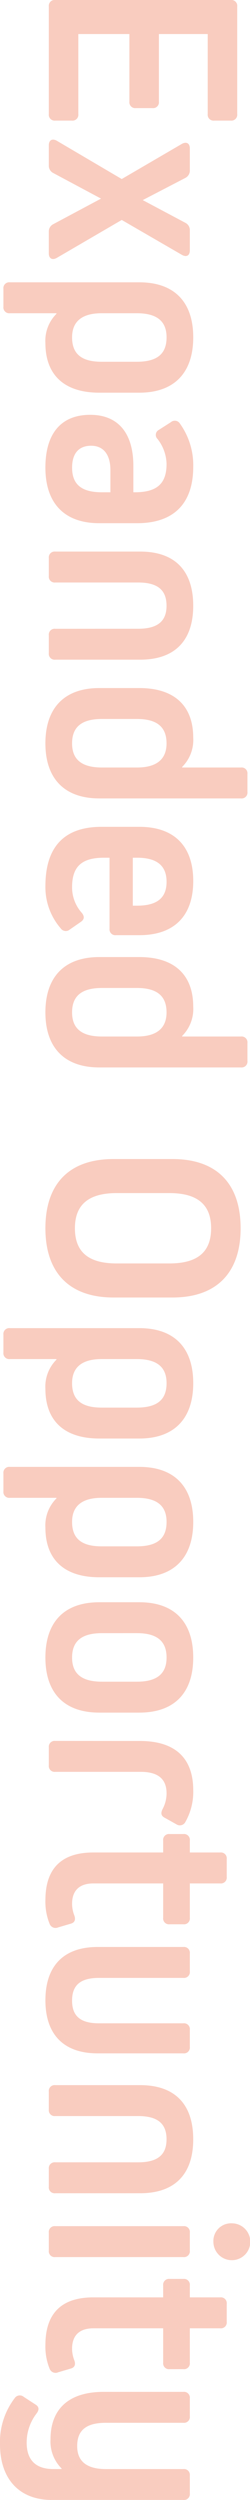 <svg xmlns="http://www.w3.org/2000/svg" width="14.299mm" height="142.982mm" viewBox="0 0 40.531 405.304"><g id="レイヤー_2" data-name="レイヤー 2"><g id="英語tex"><path d="M25.763,16.47a.947.947,0,0,1-1.058,1.058H22.037a.948.948,0,0,1-1.059-1.058V5.521H12.7V18.494a.947.947,0,0,1-1.057,1.058H8.972a.948.948,0,0,1-1.059-1.058V1.058A.948.948,0,0,1,8.972,0H37.4a.948.948,0,0,1,1.059,1.058V18.494A.948.948,0,0,1,37.4,19.552H34.734a.947.947,0,0,1-1.058-1.058V5.521H25.763Z" fill="#f9ccbf"/><path d="M8.649,28.06a1.316,1.316,0,0,1-.736-1.243V23.552c0-.828.552-1.151,1.288-.737l10.535,6.211,9.753-5.7c.737-.414,1.288-.091,1.288.737v3.5a1.338,1.338,0,0,1-.735,1.288l-6.9,3.589,6.9,3.679a1.316,1.316,0,0,1,.735,1.243v3.22c0,.874-.551,1.151-1.288.737l-9.753-5.659L9.2,41.815c-.736.415-1.288.092-1.288-.736v-3.5a1.314,1.314,0,0,1,.736-1.242L16.378,32.2Z" fill="#f9ccbf"/><path d="M22.589,63.665H16.1c-5.659,0-8.741-2.851-8.741-8.051a6.172,6.172,0,0,1,1.794-4.738v-.092H1.61A.948.948,0,0,1,.552,49.726v-2.9A.948.948,0,0,1,1.61,45.769H22.589c5.612,0,8.741,3.129,8.741,8.925S28.2,63.665,22.589,63.665Zm-.414-5.015c3.266,0,4.83-1.241,4.83-3.956,0-2.623-1.564-3.91-4.83-3.91H16.47c-3.174,0-4.784,1.334-4.784,3.91,0,2.715,1.564,3.956,4.784,3.956Z" fill="#f9ccbf"/><path d="M22.221,84.825H16.1c-5.613,0-8.741-3.174-8.741-9.017,0-5.567,2.577-8.557,7.269-8.557,4.463,0,6.993,2.9,6.993,8.281V79.81h.23c3.634,0,5.152-1.426,5.152-4.6a6.815,6.815,0,0,0-1.472-4.049.916.916,0,0,1,.23-1.472L27.7,68.447a.971.971,0,0,1,1.473.23A11.577,11.577,0,0,1,31.33,75.67C31.33,81.559,28.247,84.825,22.221,84.825ZM16.516,79.81H17.9V76.222c0-2.485-1.1-3.956-3.129-3.956s-3.082,1.288-3.082,3.542C11.686,78.568,13.25,79.81,16.516,79.81Z" fill="#f9ccbf"/><path d="M22.4,101.936c3.129,0,4.6-1.2,4.6-3.726,0-2.576-1.472-3.772-4.6-3.772H8.972A.948.948,0,0,1,7.913,93.38v-2.9a.948.948,0,0,1,1.059-1.058H22.727c5.613,0,8.6,3.082,8.6,8.787,0,5.658-2.99,8.741-8.6,8.741H8.972a.948.948,0,0,1-1.059-1.057V103a.949.949,0,0,1,1.059-1.059Z" fill="#f9ccbf"/><path d="M40.117,128.387a.947.947,0,0,1-1.058,1.057H16.1c-5.613,0-8.741-3.173-8.741-8.924,0-5.8,3.128-8.971,8.741-8.971h6.487c5.658,0,8.741,2.852,8.741,8.051a6.174,6.174,0,0,1-1.795,4.738v.093h9.524a.947.947,0,0,1,1.058,1.057Zm-17.9-3.956c3.175,0,4.784-1.334,4.784-3.911,0-2.668-1.564-3.956-4.784-3.956H16.516c-3.266,0-4.83,1.288-4.83,3.956,0,2.622,1.564,3.911,4.83,3.911Z" fill="#f9ccbf"/><path d="M22.589,151.616H18.816a.947.947,0,0,1-1.058-1.057v-11.5h-.92c-3.634,0-5.152,1.471-5.152,4.784a6.2,6.2,0,0,0,1.564,4.14c.46.552.46,1.058-.139,1.472L11.317,150.7a1,1,0,0,1-1.471-.183,10.2,10.2,0,0,1-2.485-6.856c0-6.3,2.991-9.614,9.109-9.614h6.119c5.658,0,8.741,3.128,8.741,8.786S28.247,151.616,22.589,151.616Zm-.368-4.784c3.22,0,4.784-1.241,4.784-3.864s-1.564-3.91-4.784-3.91H21.53v7.774Z" fill="#f9ccbf"/><path d="M40.117,172a.948.948,0,0,1-1.058,1.058H16.1c-5.613,0-8.741-3.175-8.741-8.925,0-5.8,3.128-8.971,8.741-8.971h6.487c5.658,0,8.741,2.852,8.741,8.051a6.174,6.174,0,0,1-1.795,4.738v.092h9.524a.948.948,0,0,1,1.058,1.059Zm-17.9-3.957c3.175,0,4.784-1.334,4.784-3.91,0-2.668-1.564-3.957-4.784-3.957H16.516c-3.266,0-4.83,1.289-4.83,3.957,0,2.622,1.564,3.91,4.83,3.91Z" fill="#f9ccbf"/><path d="M27.972,187.908c7.131,0,11.041,3.956,11.041,11.226,0,7.222-3.91,11.224-11.041,11.224H18.4c-7.13,0-11.041-4-11.041-11.224,0-7.27,3.911-11.226,11.041-11.226Zm-9.064,5.521c-4.555,0-6.762,1.886-6.762,5.7,0,3.864,2.207,5.705,6.762,5.705h8.557c4.555,0,6.763-1.841,6.763-5.705,0-3.819-2.208-5.7-6.763-5.7Z" fill="#f9ccbf"/><path d="M22.589,233.22H16.1c-5.659,0-8.741-2.852-8.741-8.051a6.174,6.174,0,0,1,1.794-4.738v-.092H1.61A.948.948,0,0,1,.552,219.28v-2.9a.948.948,0,0,1,1.058-1.058H22.589c5.612,0,8.741,3.128,8.741,8.925S28.2,233.22,22.589,233.22Zm-.414-5.014c3.266,0,4.83-1.242,4.83-3.957,0-2.622-1.564-3.91-4.83-3.91H16.47c-3.174,0-4.784,1.334-4.784,3.91,0,2.715,1.564,3.957,4.784,3.957Z" fill="#f9ccbf"/><path d="M22.589,255.714H16.1c-5.659,0-8.741-2.852-8.741-8.051a6.174,6.174,0,0,1,1.794-4.738v-.092H1.61a.948.948,0,0,1-1.058-1.059v-2.9a.948.948,0,0,1,1.058-1.058H22.589c5.612,0,8.741,3.128,8.741,8.925S28.2,255.714,22.589,255.714Zm-.414-5.014c3.266,0,4.83-1.242,4.83-3.957,0-2.622-1.564-3.91-4.83-3.91H16.47c-3.174,0-4.784,1.334-4.784,3.91,0,2.715,1.564,3.957,4.784,3.957Z" fill="#f9ccbf"/><path d="M22.589,277.657H16.1c-5.659,0-8.741-3.175-8.741-8.926,0-5.8,3.082-8.97,8.741-8.97h6.487c5.658,0,8.741,3.174,8.741,8.97C31.33,274.482,28.247,277.657,22.589,277.657Zm-.368-5.015c3.22,0,4.784-1.287,4.784-3.911,0-2.667-1.564-3.957-4.784-3.957H16.516c-3.266,0-4.83,1.29-4.83,3.957,0,2.624,1.564,3.911,4.83,3.911Z" fill="#f9ccbf"/><path d="M22.681,282.254c5.659,0,8.649,2.714,8.649,8a9.853,9.853,0,0,1-1.288,5.152,1,1,0,0,1-1.427.369l-1.886-1.058c-.644-.323-.69-.783-.368-1.426a5.443,5.443,0,0,0,.644-2.531c0-2.346-1.38-3.5-4.187-3.5H8.972a.949.949,0,0,1-1.059-1.059v-2.9a.948.948,0,0,1,1.059-1.057Z" fill="#f9ccbf"/><path d="M9.432,312.478a1.031,1.031,0,0,1-1.381-.553,9.523,9.523,0,0,1-.69-3.865c0-5.153,2.622-7.729,7.775-7.729H26.453V298.4a.948.948,0,0,1,1.059-1.058H29.72a.947.947,0,0,1,1.057,1.058v1.932H35.7a.949.949,0,0,1,1.059,1.059v2.9a.949.949,0,0,1-1.059,1.059H30.777v5.566a.947.947,0,0,1-1.057,1.058H27.512a.948.948,0,0,1-1.059-1.058v-5.566H15.136c-2.254,0-3.45,1.149-3.45,3.312a5.274,5.274,0,0,0,.368,1.886c.229.644.092,1.149-.6,1.334Z" fill="#f9ccbf"/><path d="M15.826,332.9c-5.474,0-8.465-3.037-8.465-8.6,0-5.613,2.991-8.649,8.465-8.649H29.72a.947.947,0,0,1,1.057,1.058v2.9a.947.947,0,0,1-1.057,1.057H16.056c-2.99,0-4.37,1.151-4.37,3.682s1.38,3.679,4.37,3.679H29.72a.948.948,0,0,1,1.057,1.059v2.76A.947.947,0,0,1,29.72,332.9Z" fill="#f9ccbf"/><path d="M22.4,350.564c3.129,0,4.6-1.2,4.6-3.726,0-2.576-1.472-3.773-4.6-3.773H8.972a.948.948,0,0,1-1.059-1.058v-2.9a.948.948,0,0,1,1.059-1.057H22.727c5.613,0,8.6,3.083,8.6,8.787,0,5.659-2.99,8.741-8.6,8.741H8.972a.948.948,0,0,1-1.059-1.058v-2.9a.948.948,0,0,1,1.059-1.058Z" fill="#f9ccbf"/><path d="M7.913,361.971a.948.948,0,0,1,1.059-1.058H29.72a.947.947,0,0,1,1.057,1.058v2.9a.947.947,0,0,1-1.057,1.058H8.972a.948.948,0,0,1-1.059-1.058Zm29.674-1.519a2.991,2.991,0,1,1-2.991,2.99A2.863,2.863,0,0,1,37.587,360.452Z" fill="#f9ccbf"/><path d="M9.432,384.605a1.032,1.032,0,0,1-1.381-.553,9.521,9.521,0,0,1-.69-3.864c0-5.154,2.622-7.73,7.775-7.73H26.453v-1.932a.948.948,0,0,1,1.059-1.058H29.72a.947.947,0,0,1,1.057,1.058v1.932H35.7a.949.949,0,0,1,1.059,1.059v2.9a.949.949,0,0,1-1.059,1.059H30.777v5.566A.947.947,0,0,1,29.72,384.1H27.512a.948.948,0,0,1-1.059-1.058v-5.566H15.136c-2.254,0-3.45,1.149-3.45,3.312a5.274,5.274,0,0,0,.368,1.886c.229.643.092,1.149-.6,1.334Z" fill="#f9ccbf"/><path d="M30.777,404.246A.947.947,0,0,1,29.72,405.3H8.373c-5.2,0-8.373-3.358-8.373-9.017a11.707,11.707,0,0,1,2.393-7.5.992.992,0,0,1,1.471-.183L5.705,389.8c.644.369.69.875.23,1.473a7.757,7.757,0,0,0-1.611,4.738c0,2.806,1.473,4.279,4.279,4.279h1.38V400.2a6.171,6.171,0,0,1-1.793-4.738c0-4.969,3.036-7.683,8.6-7.683H29.72a.947.947,0,0,1,1.057,1.058v2.9a.947.947,0,0,1-1.057,1.058H17.16c-3.175,0-4.646,1.2-4.646,3.774,0,2.484,1.564,3.726,4.646,3.726H29.72a.947.947,0,0,1,1.057,1.058Z" fill="#f9ccbf"/></g></g></svg>